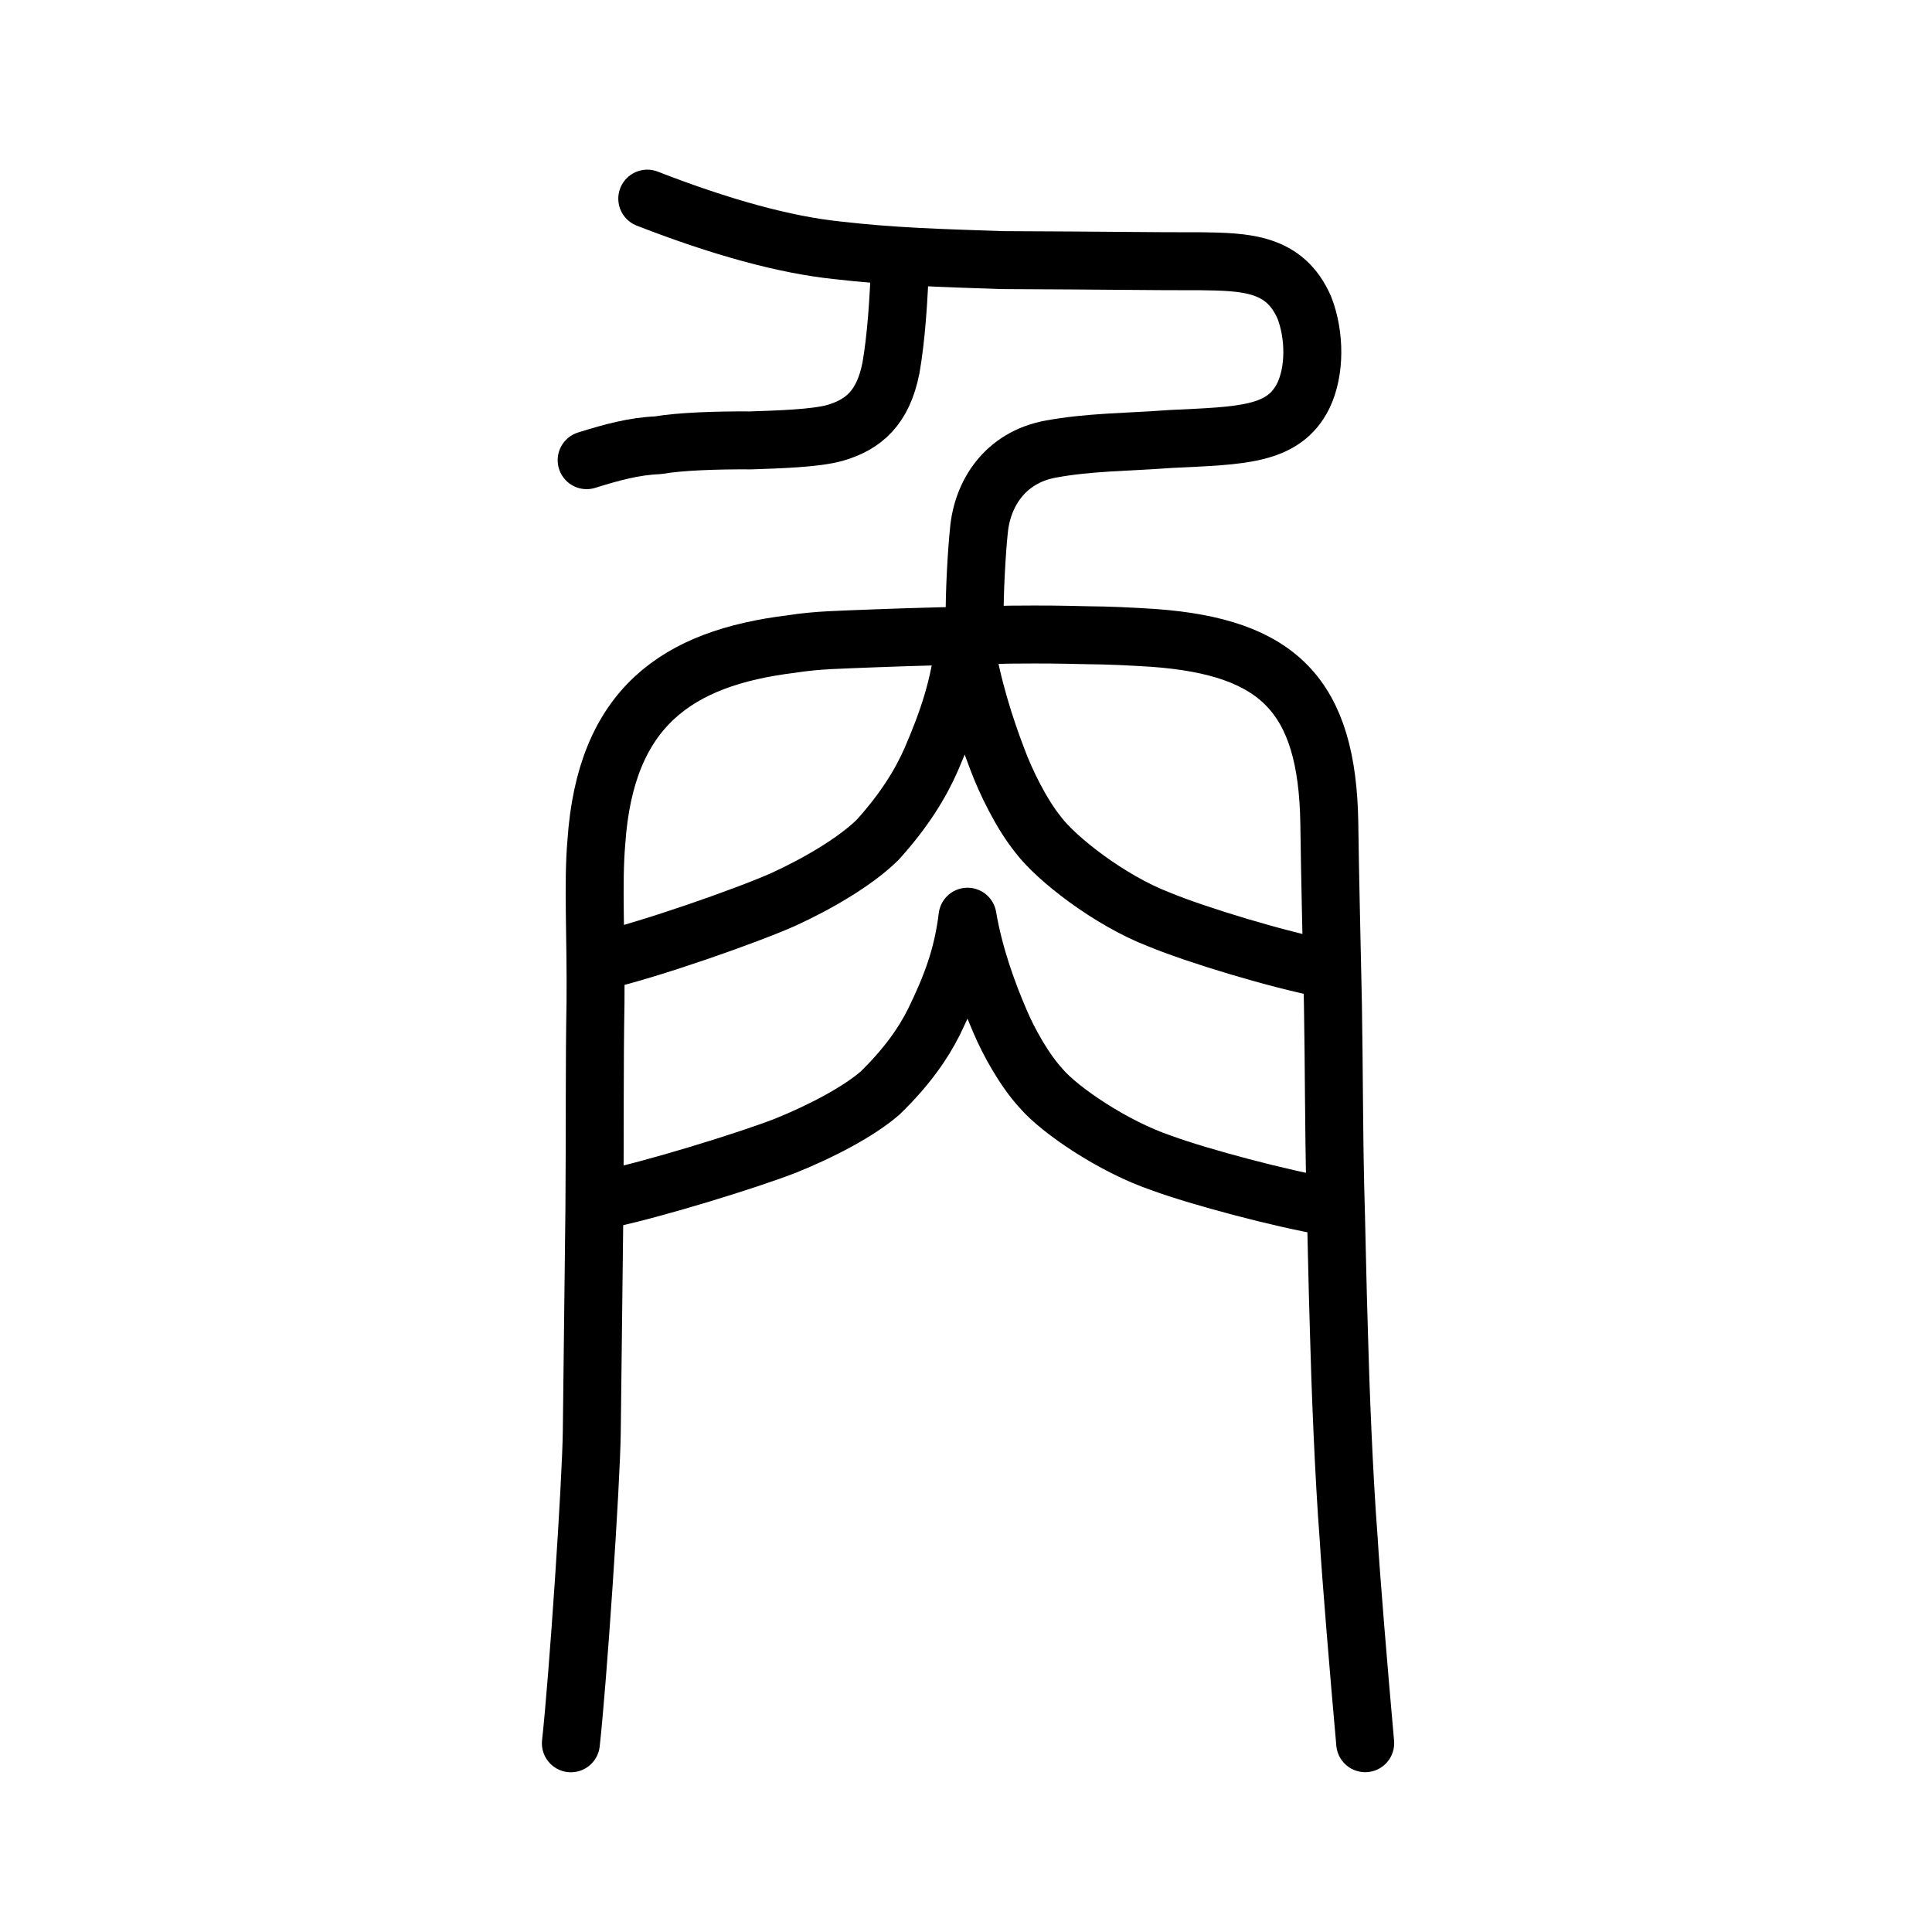 <?xml version="1.0" encoding="UTF-8" standalone="no"?>
<!-- Created with Inkscape (http://www.inkscape.org/) -->

<svg
   xmlns:dc="http://purl.org/dc/elements/1.1/"
   xmlns:cc="http://creativecommons.org/ns#"
   xmlns:rdf="http://www.w3.org/1999/02/22-rdf-syntax-ns#"
   xmlns:svg="http://www.w3.org/2000/svg"
   xmlns="http://www.w3.org/2000/svg"
   xmlns:sodipodi="http://sodipodi.sourceforge.net/DTD/sodipodi-0.dtd"
   xmlns:inkscape="http://www.inkscape.org/namespaces/inkscape"
   width="200px"
   height="200px"
   viewBox="0 0 200 200"
   version="1.1"
   id="SVGRoot"
   inkscape:version="0.92.3 (2405546, 2018-03-11)"
   sodipodi:docname="89d2ss.svg">
  <sodipodi:namedview
     id="base"
     pagecolor="#ffffff"
     bordercolor="#666666"
     borderopacity="1.0"
     inkscape:pageopacity="0.0"
     inkscape:pageshadow="2"
     inkscape:zoom="2.8284271"
     inkscape:cx="91.890214"
     inkscape:cy="89.961487"
     inkscape:document-units="px"
     inkscape:current-layer="layer1"
     showgrid="true"
     inkscape:window-width="1081"
     inkscape:window-height="818"
     inkscape:window-x="31"
     inkscape:window-y="99"
     inkscape:window-maximized="0"
     inkscape:snap-global="false">
    <inkscape:grid
       type="xygrid"
       id="grid7349" />
  </sodipodi:namedview>
  <defs
     id="defs6787">
    <pattern
       y="0"
       x="0"
       height="6"
       width="6"
       patternUnits="userSpaceOnUse"
       id="EMFhbasepattern" />
  </defs>
  <g
     id="layer1"
     inkscape:groupmode="layer"
     inkscape:label="レイヤー 1">
    <path
       style="opacity:1;vector-effect:none;fill:none;fill-opacity:1;stroke:#000000;stroke-width:6;stroke-linecap:round;stroke-linejoin:round;stroke-miterlimit:4;stroke-dasharray:none;stroke-dashoffset:0;stroke-opacity:1"
       d="m 100.906,63.89 c -0.055,-2.293 0.217,-6.999 0.424,-8.89 0.333,-3.899 2.71,-7.635 7.424,-8.508 3.997,-0.737 7.745,-0.708 12.521,-1.054 7.207,-0.35 11.593,-0.348 13.638,-4.454 1.248,-2.574 1.212,-6.28 0.122,-9.114 -2.037,-4.701 -6.089,-4.76 -10.87,-4.829 -4.308,0.025 -8.481,-0.067 -20.429,-0.114 C 97.205,26.701 92.508,26.583 86.615,25.904 81.27,25.343 74.71,23.56 67.005,20.563"
       id="path6087-1"
       inkscape:connector-curvature="0"
       sodipodi:nodetypes="cccccccccc" />
    <path
       style="opacity:1;vector-effect:none;fill:none;fill-opacity:1;stroke:#000000;stroke-width:6;stroke-linecap:round;stroke-linejoin:round;stroke-miterlimit:4;stroke-dasharray:none;stroke-dashoffset:0;stroke-opacity:1"
       d="m 60.73,47.637 c 2.65,-0.828 4.898,-1.44 7.369,-1.544 2.312,-0.398 6.061,-0.525 9.628,-0.503 2.704,-0.093 6.738,-0.206 8.722,-0.781 2.945,-0.856 4.967,-2.597 5.778,-6.702 0.514,-2.881 0.825,-6.942 0.964,-11.454"
       id="path834-98"
       inkscape:connector-curvature="0"
       sodipodi:nodetypes="cccccc" />
    <path
       style="opacity:1;vector-effect:none;fill:none;fill-opacity:1;stroke:#000000;stroke-width:6;stroke-linecap:round;stroke-linejoin:round;stroke-miterlimit:4;stroke-dasharray:none;stroke-dashoffset:0;stroke-opacity:1"
       d="m 62.619,124.176 c 4.891,-0.999 14.791,-4.047 18.736,-5.589 3.62,-1.463 7.503,-3.479 9.77,-5.451 2.762,-2.696 4.443,-5.121 5.553,-7.343 1.719,-3.529 2.964,-6.657 3.479,-10.897 0.714,4.187 2.161,8.038 3.356,10.809 0.898,2.139 2.541,5.1 4.301,7.006 1.862,2.166 7.325,5.948 12.444,7.691 4.004,1.461 12.298,3.669 17.285,4.523"
       id="path6755-4"
       inkscape:connector-curvature="0"
       sodipodi:nodetypes="ccccccccc" />
    <path
       style="opacity:1;vector-effect:none;fill:none;fill-opacity:1;stroke:#000000;stroke-width:6;stroke-linecap:round;stroke-linejoin:round;stroke-miterlimit:4;stroke-dasharray:none;stroke-dashoffset:0;stroke-opacity:1"
       d="m 62.374,99.436 c 4.886,-1.13 14.774,-4.58 18.715,-6.325 3.616,-1.656 7.494,-3.937 9.759,-6.168 2.759,-3.051 4.438,-5.795 5.546,-8.31 1.717,-3.993 2.961,-7.534 3.475,-12.332 0.713,4.739 2.158,9.096 3.352,12.233 0.897,2.421 2.538,5.772 4.296,7.929 1.86,2.451 7.317,6.731 12.43,8.704 3.999,1.653 12.284,4.152 17.266,5.118"
       id="path6755-4-3"
       inkscape:connector-curvature="0"
       sodipodi:nodetypes="ccccccccc" />
    <path
       style="fill:none;stroke:#000000;stroke-width:6;stroke-linecap:round;stroke-linejoin:round;stroke-miterlimit:4;stroke-dasharray:none;stroke-opacity:1"
       d="m 59.097,180.465 c 0.72,-6.466 2.106,-26.896 2.165,-32.307 0.081,-7.552 0.199,-16.87 0.27,-22.958 0.068,-8.335 -0.005,-14.969 0.115,-21.41 0.065,-6.688 -0.287,-12.368 0.089,-16.623 0.945,-13.916 8.336,-19.051 20.184,-20.496 2.693,-0.43 5.041,-0.439 8.551,-0.588 4.359,-0.173 9.126,-0.276 14.143,-0.386 3.786,-0.032 5.046,-0.005 7.907,0.061 2.439,0.02 4.391,0.122 6.936,0.281 12.862,0.947 17.945,5.954 18.153,19.167 0.063,5.278 0.257,12.871 0.374,18.764 0.114,6.693 0.092,12.518 0.241,18.974 0.115,3.697 0.207,9.565 0.39,15.284 0.128,5.001 0.495,14.58 0.993,20.951 0.226,3.854 1.077,14.17 1.717,21.278"
       id="path4566"
       inkscape:connector-curvature="0"
       sodipodi:nodetypes="cccccccccccccccc" />
  </g>
</svg>
